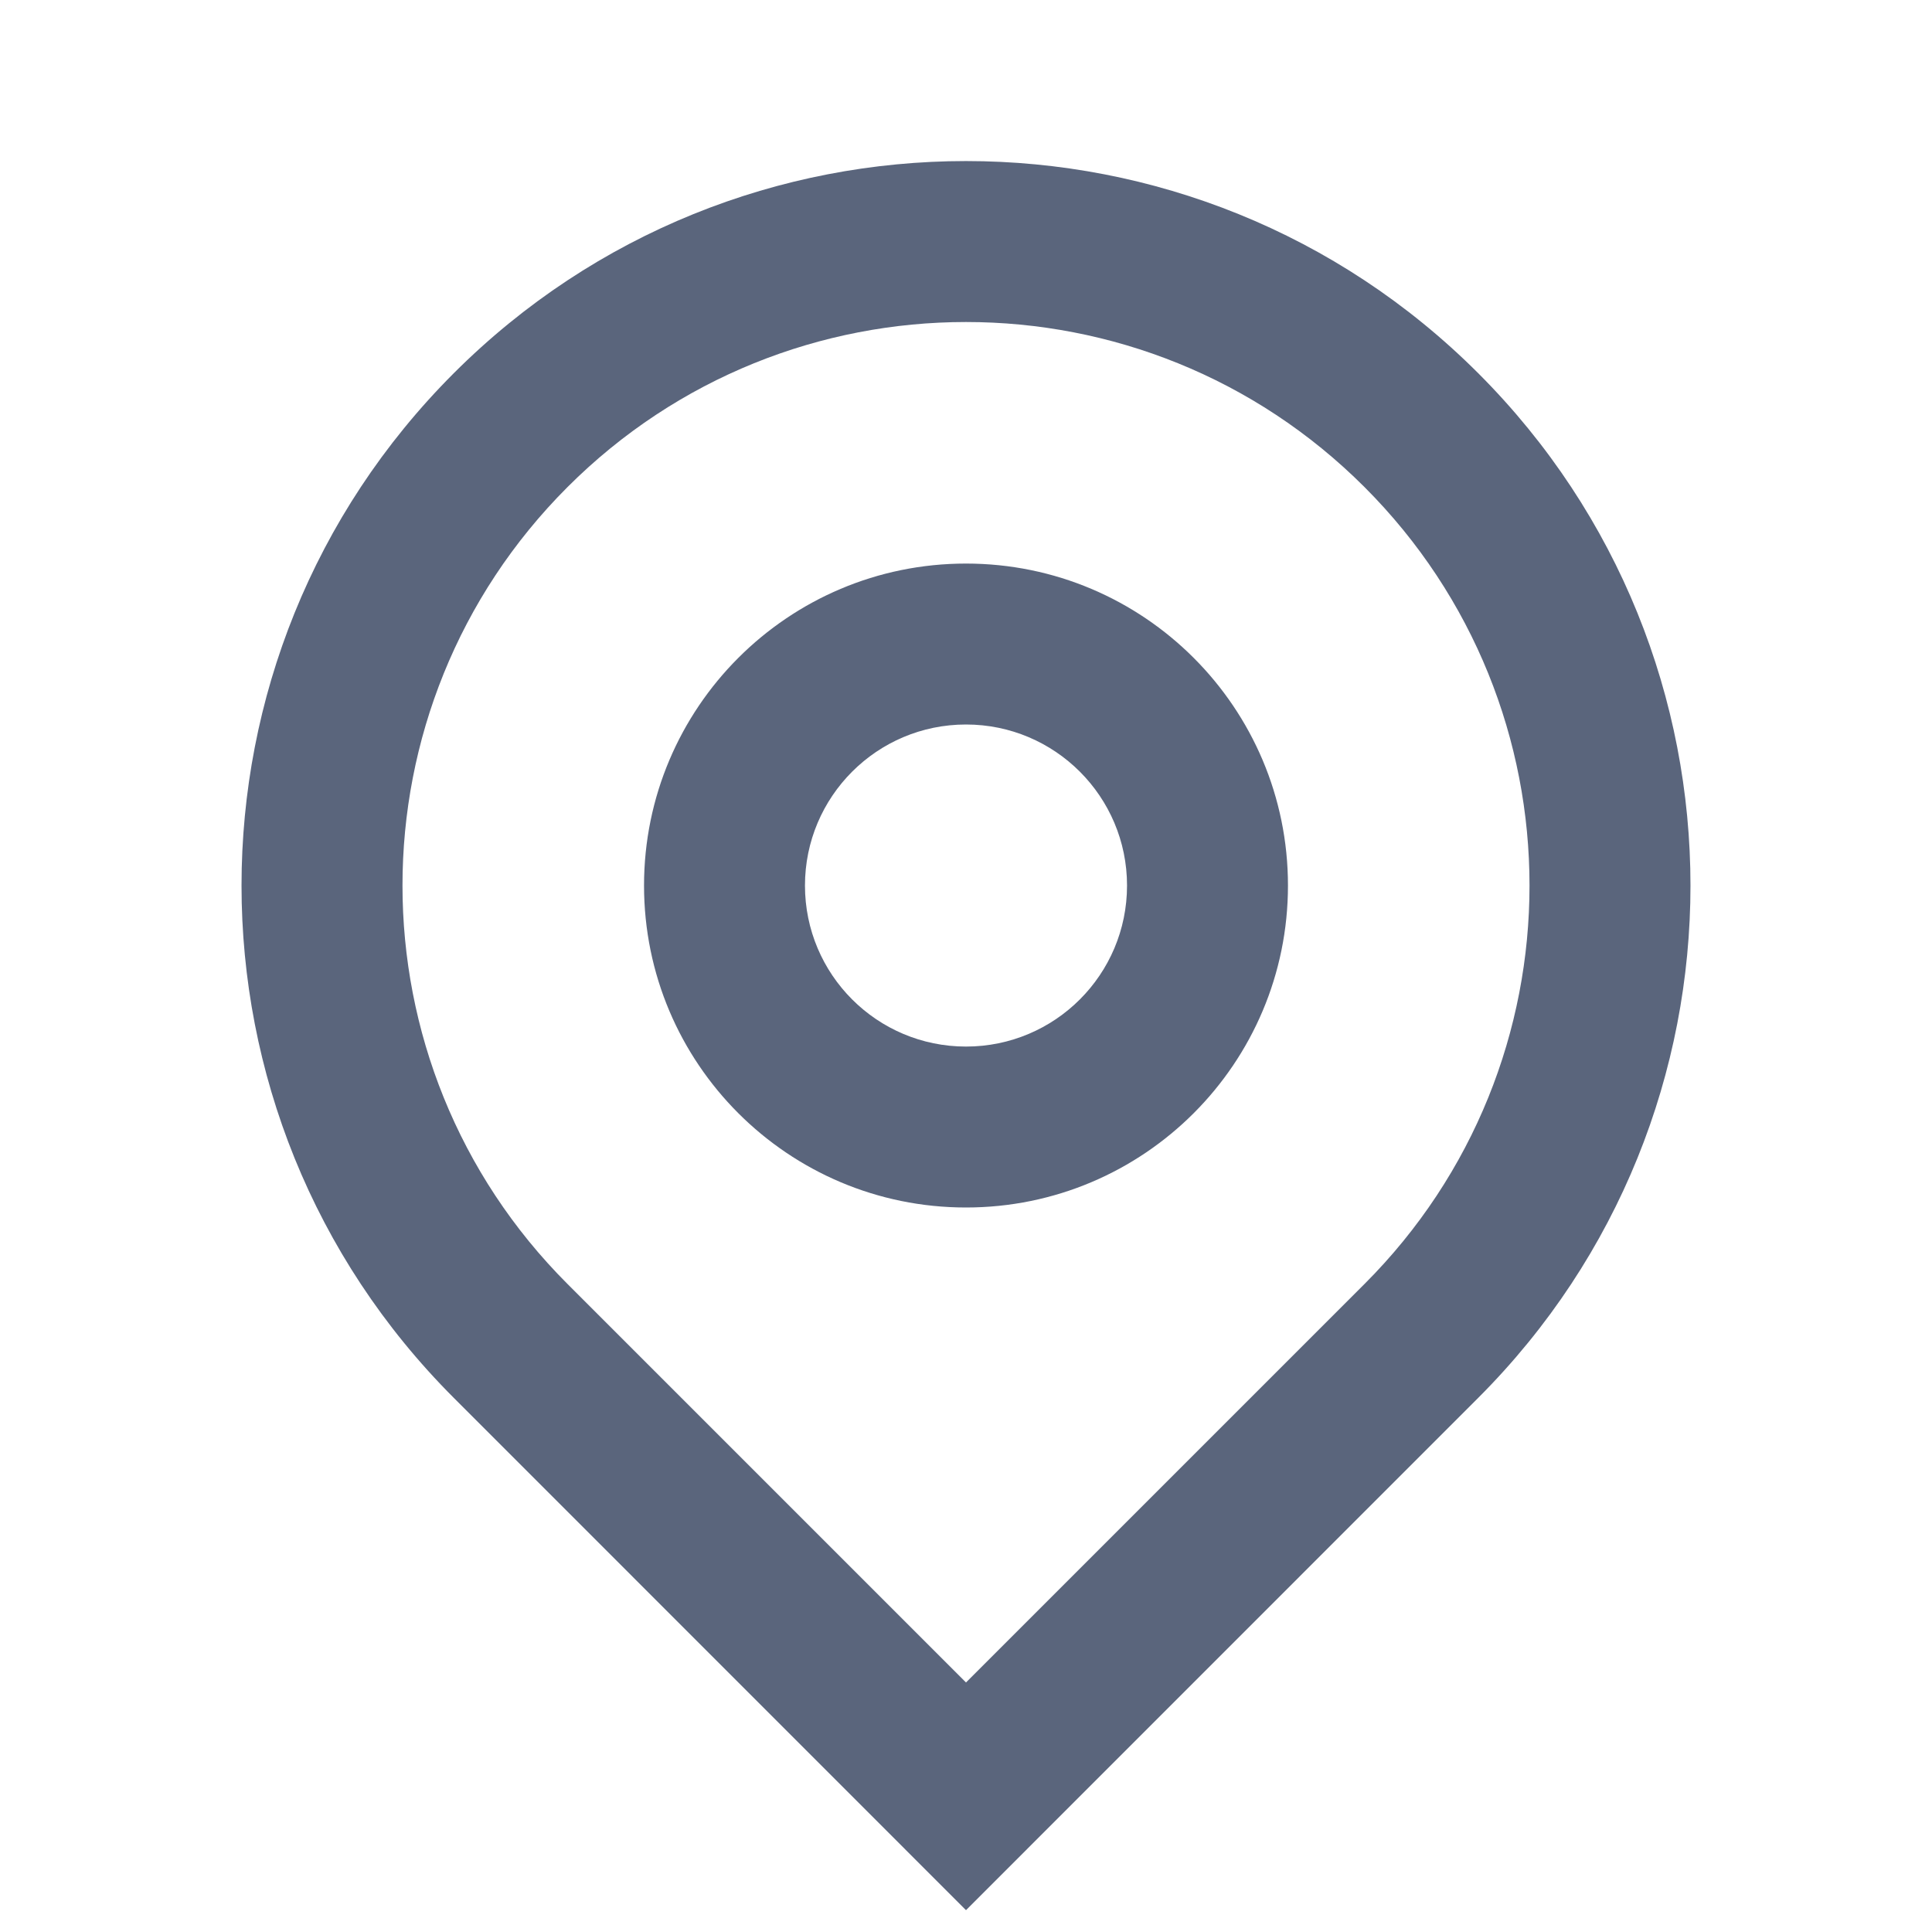 <svg width="20" height="20" viewBox="0 0 20 20" fill="none" xmlns="http://www.w3.org/2000/svg">
<path d="M10 17.417L14.125 13.292C16.403 11.014 16.403 7.32 14.125 5.042C11.847 2.764 8.153 2.764 5.875 5.042C3.597 7.32 3.597 11.014 5.875 13.292L10 17.417ZM10 19.774L4.697 14.47C1.768 11.541 1.768 6.793 4.697 3.864C7.626 0.935 12.374 0.935 15.303 3.864C18.232 6.793 18.232 11.541 15.303 14.47L10 19.774ZM10 10.834C10.921 10.834 11.667 10.088 11.667 9.167C11.667 8.247 10.921 7.5 10 7.5C9.079 7.5 8.333 8.247 8.333 9.167C8.333 10.088 9.079 10.834 10 10.834ZM10 12.5C8.159 12.5 6.667 11.008 6.667 9.167C6.667 7.326 8.159 5.834 10 5.834C11.841 5.834 13.333 7.326 13.333 9.167C13.333 11.008 11.841 12.5 10 12.5Z" fill="#5A657C"/>
</svg>